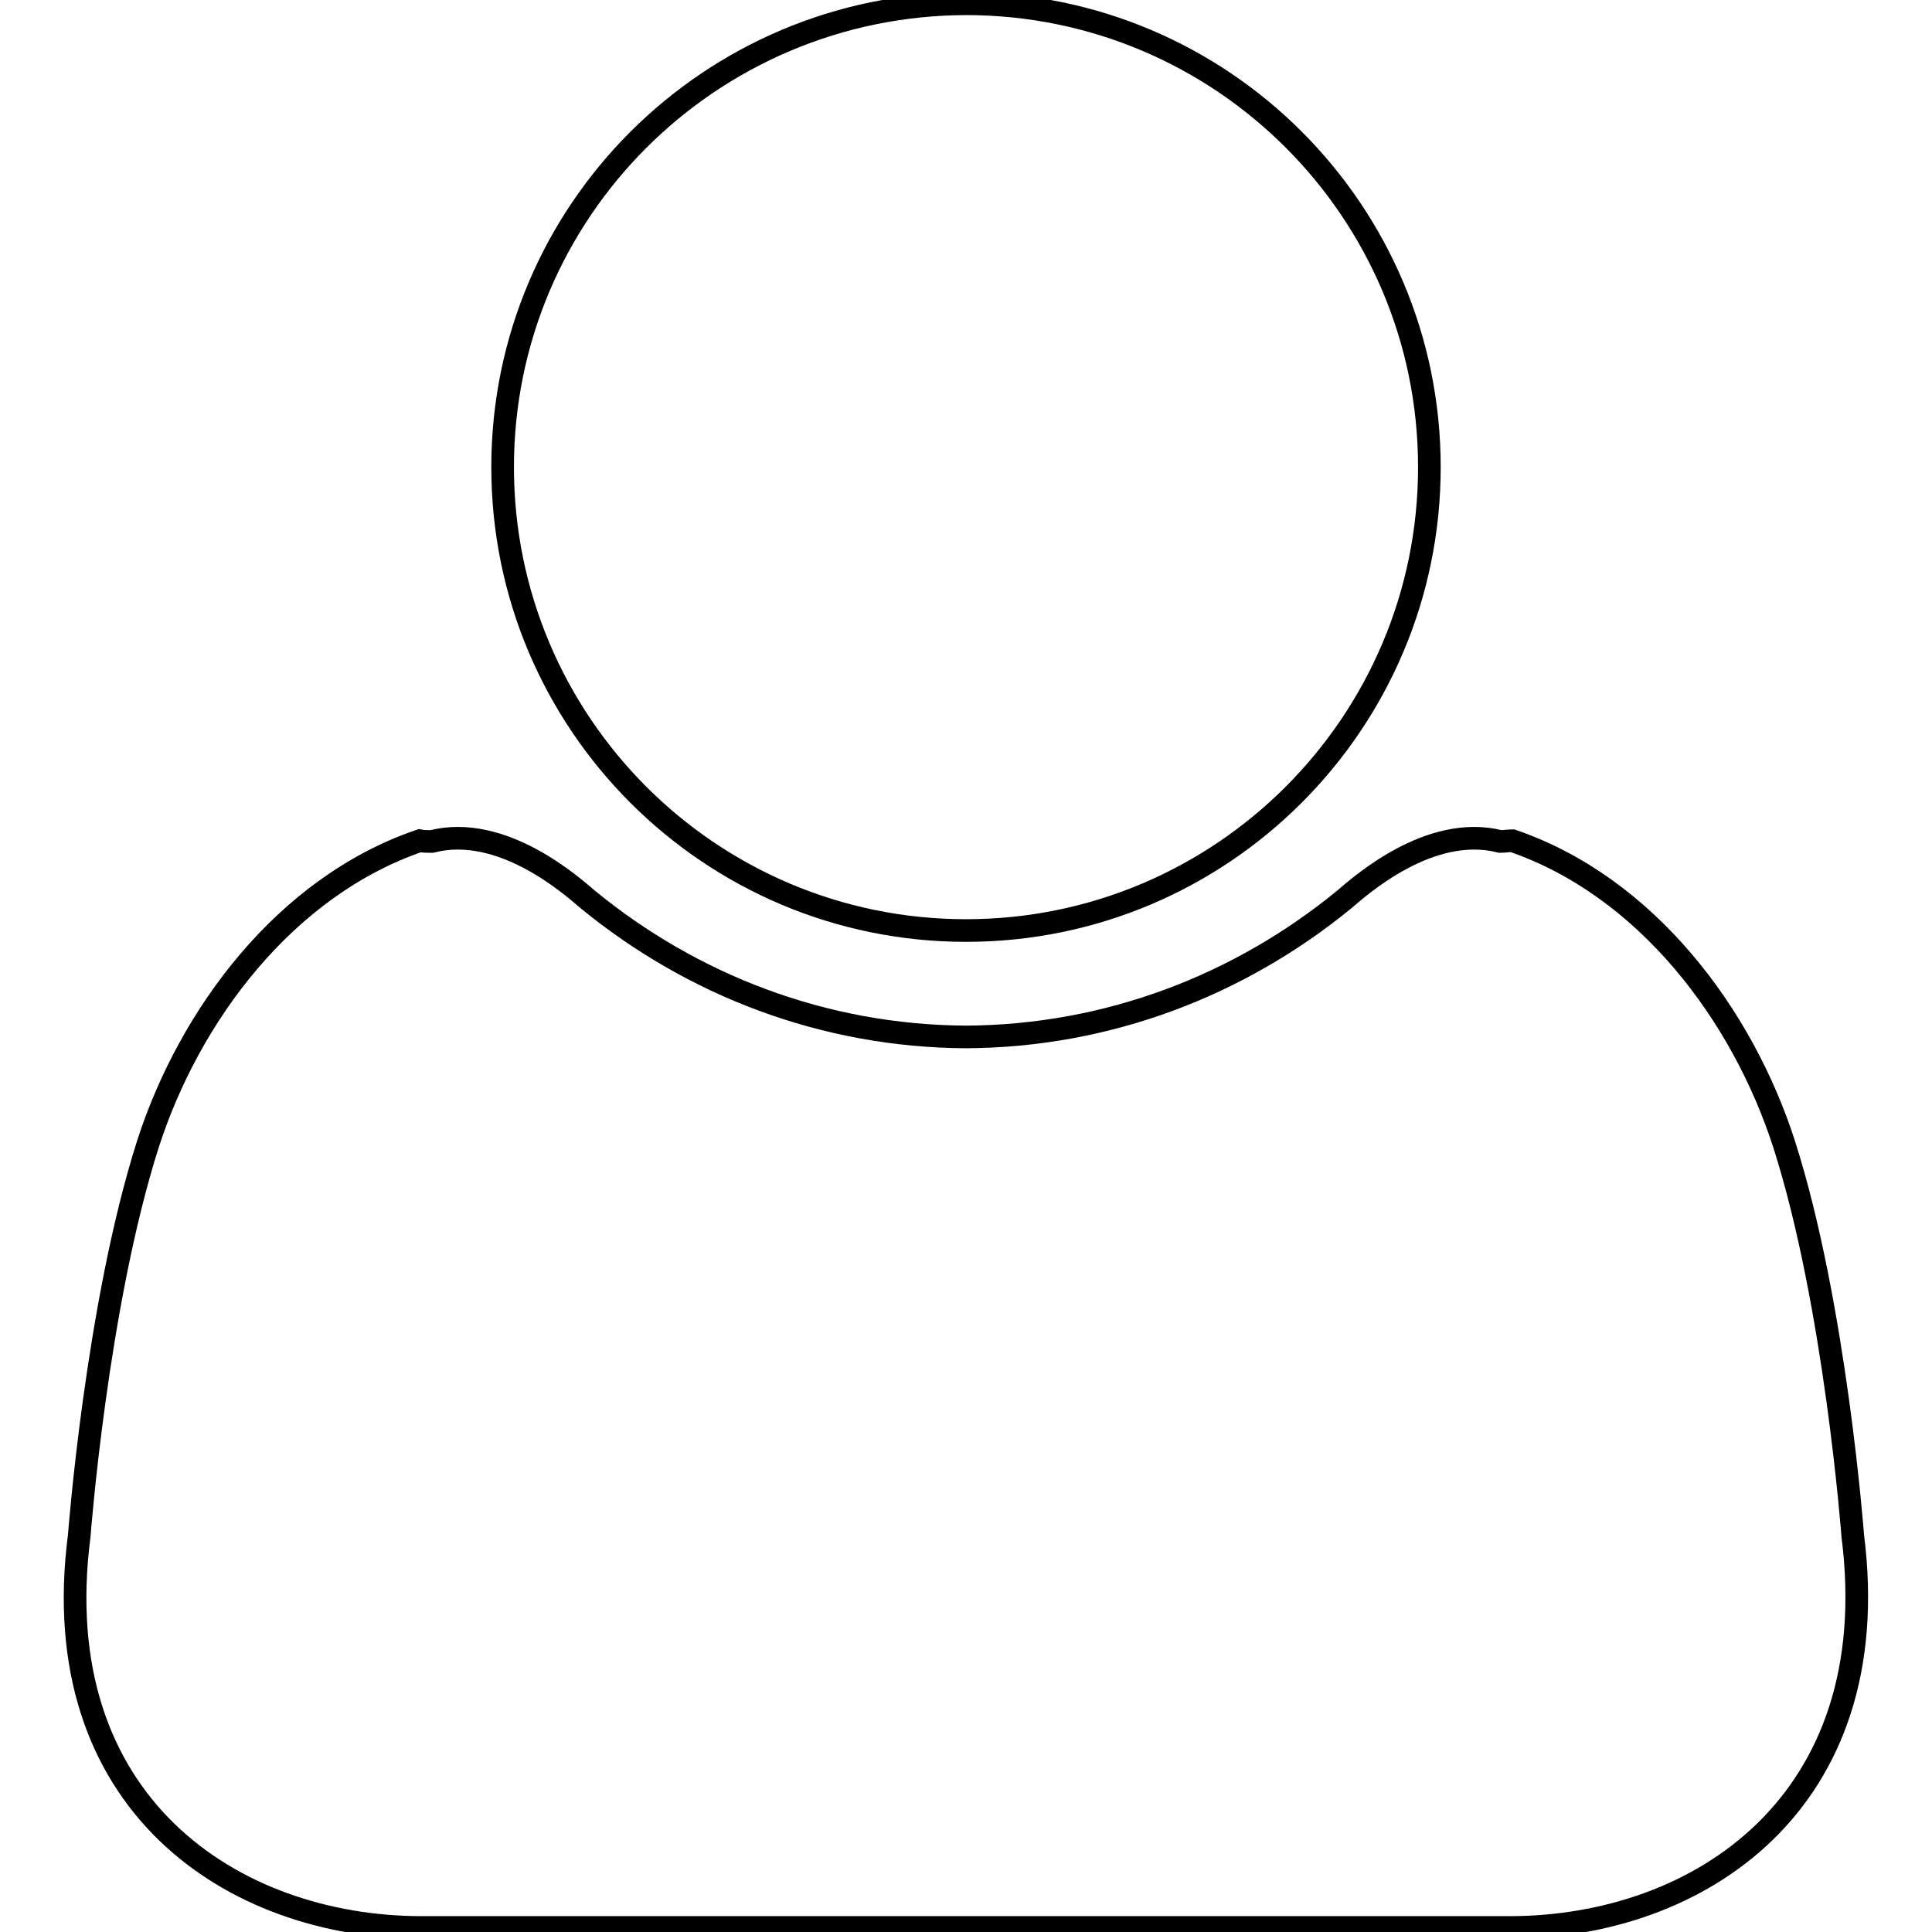 <?xml version="1.0" encoding="utf-8"?>
<!-- Svg Vector Icons : http://www.onlinewebfonts.com/icon -->
<!DOCTYPE svg PUBLIC "-//W3C//DTD SVG 1.1//EN" "http://www.w3.org/Graphics/SVG/1.1/DTD/svg11.dtd">
<svg version="1.1" xmlns="http://www.w3.org/2000/svg" xmlns:xlink="http://www.w3.org/1999/xlink" x="0px" y="0px" viewBox="0 0 256 256" enable-background="new 0 0 256 256" xml:space="preserve">
<g><g><path stroke-width="3" fill-opacity="0" stroke="#000000"  d="M245.5,203.5c0,0-2.3-30.7-9.1-51.9c-5.5-17.1-18.2-34.1-36-40.2c-0.5,0-1.1,0.1-1.6,0.1c-9.4-2.4-18.7,6-20.7,7.7c-13.8,11.3-31.2,18.1-50.1,18.2c-18.9-0.1-36.3-6.9-50.1-18.2c-2-1.7-11.3-10.1-20.7-7.7c-0.5,0-1.1,0-1.6-0.1c-17.8,6.1-30.5,23.1-36,40.2c-6.8,21.3-9.1,51.9-9.1,51.9c-4.6,35.4,20.3,51.9,45.4,51.9h57.9h28.3h57.9C225.1,255.4,250,238.9,245.5,203.5z"/><path stroke-width="3" fill-opacity="0" stroke="#000000"  d="M66.6,61.9c0,33.9,27.5,61.4,61.4,61.4c33.9,0,61.4-27.5,61.4-61.4c0-33.9-27.5-61.4-61.4-61.4C94.1,0.6,66.6,28,66.6,61.9z"/></g></g>
</svg>